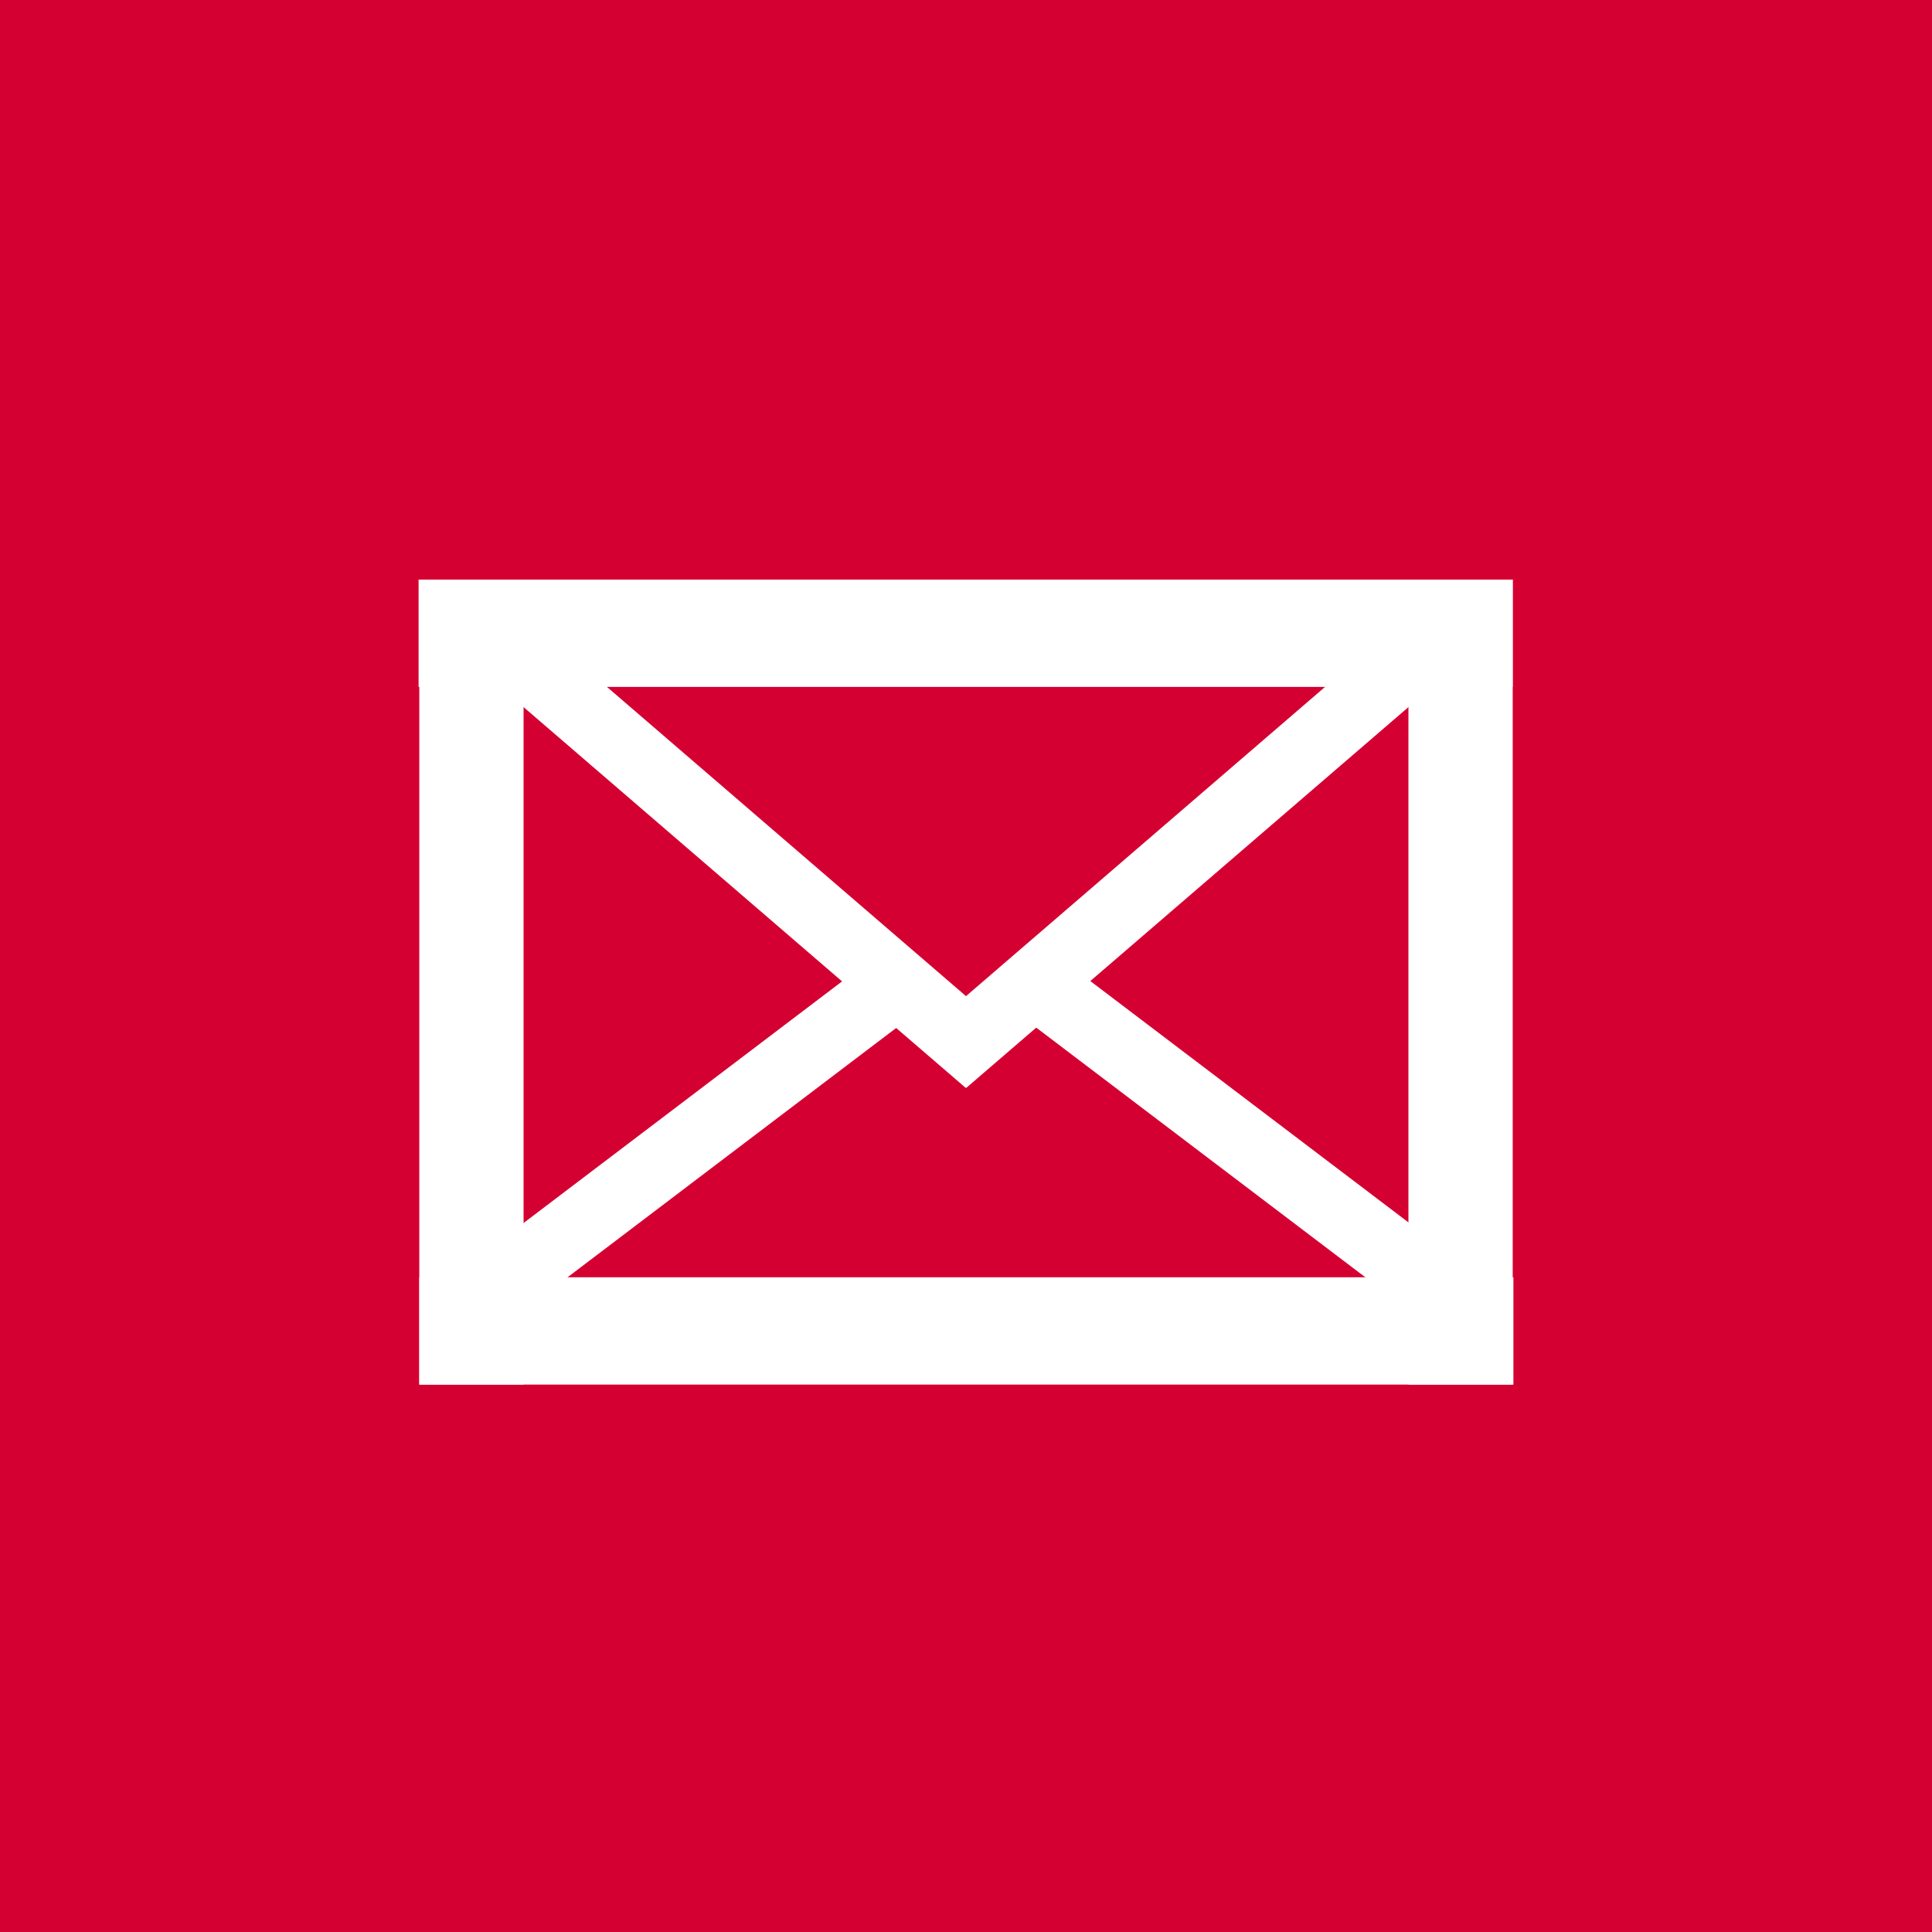 <?xml version="1.0" encoding="UTF-8"?> <svg xmlns="http://www.w3.org/2000/svg" width="35" height="35" viewBox="0 0 35 35" fill="none"> <path fill-rule="evenodd" clip-rule="evenodd" d="M0 0H35V35H0V0Z" fill="#D50032"></path> <path d="M7.583 10.5H27.404V12.444H7.583V10.5Z" fill="white"></path> <path d="M7.596 23.139H27.417V25.083H7.596V23.139Z" fill="white"></path> <path d="M7.596 25.083L7.596 10.5L9.485 10.5L9.485 25.083H7.596Z" fill="white"></path> <path d="M25.515 25.083L25.515 10.5H27.404V25.083H25.515Z" fill="white"></path> <path d="M7.928 23.337L16.006 17.209L16.911 18.11L8.833 24.238L7.928 23.337Z" fill="white"></path> <path d="M17.494 19.707L8.642 12.084L9.6 11.242L18.452 18.866L17.494 19.707Z" fill="white"></path> <path d="M17.506 19.707L26.358 12.084L25.4 11.242L16.548 18.866L17.506 19.707Z" fill="white"></path> <path d="M27.087 23.337L19.009 17.209L18.105 18.11L26.183 24.238L27.087 23.337Z" fill="white"></path> </svg> 